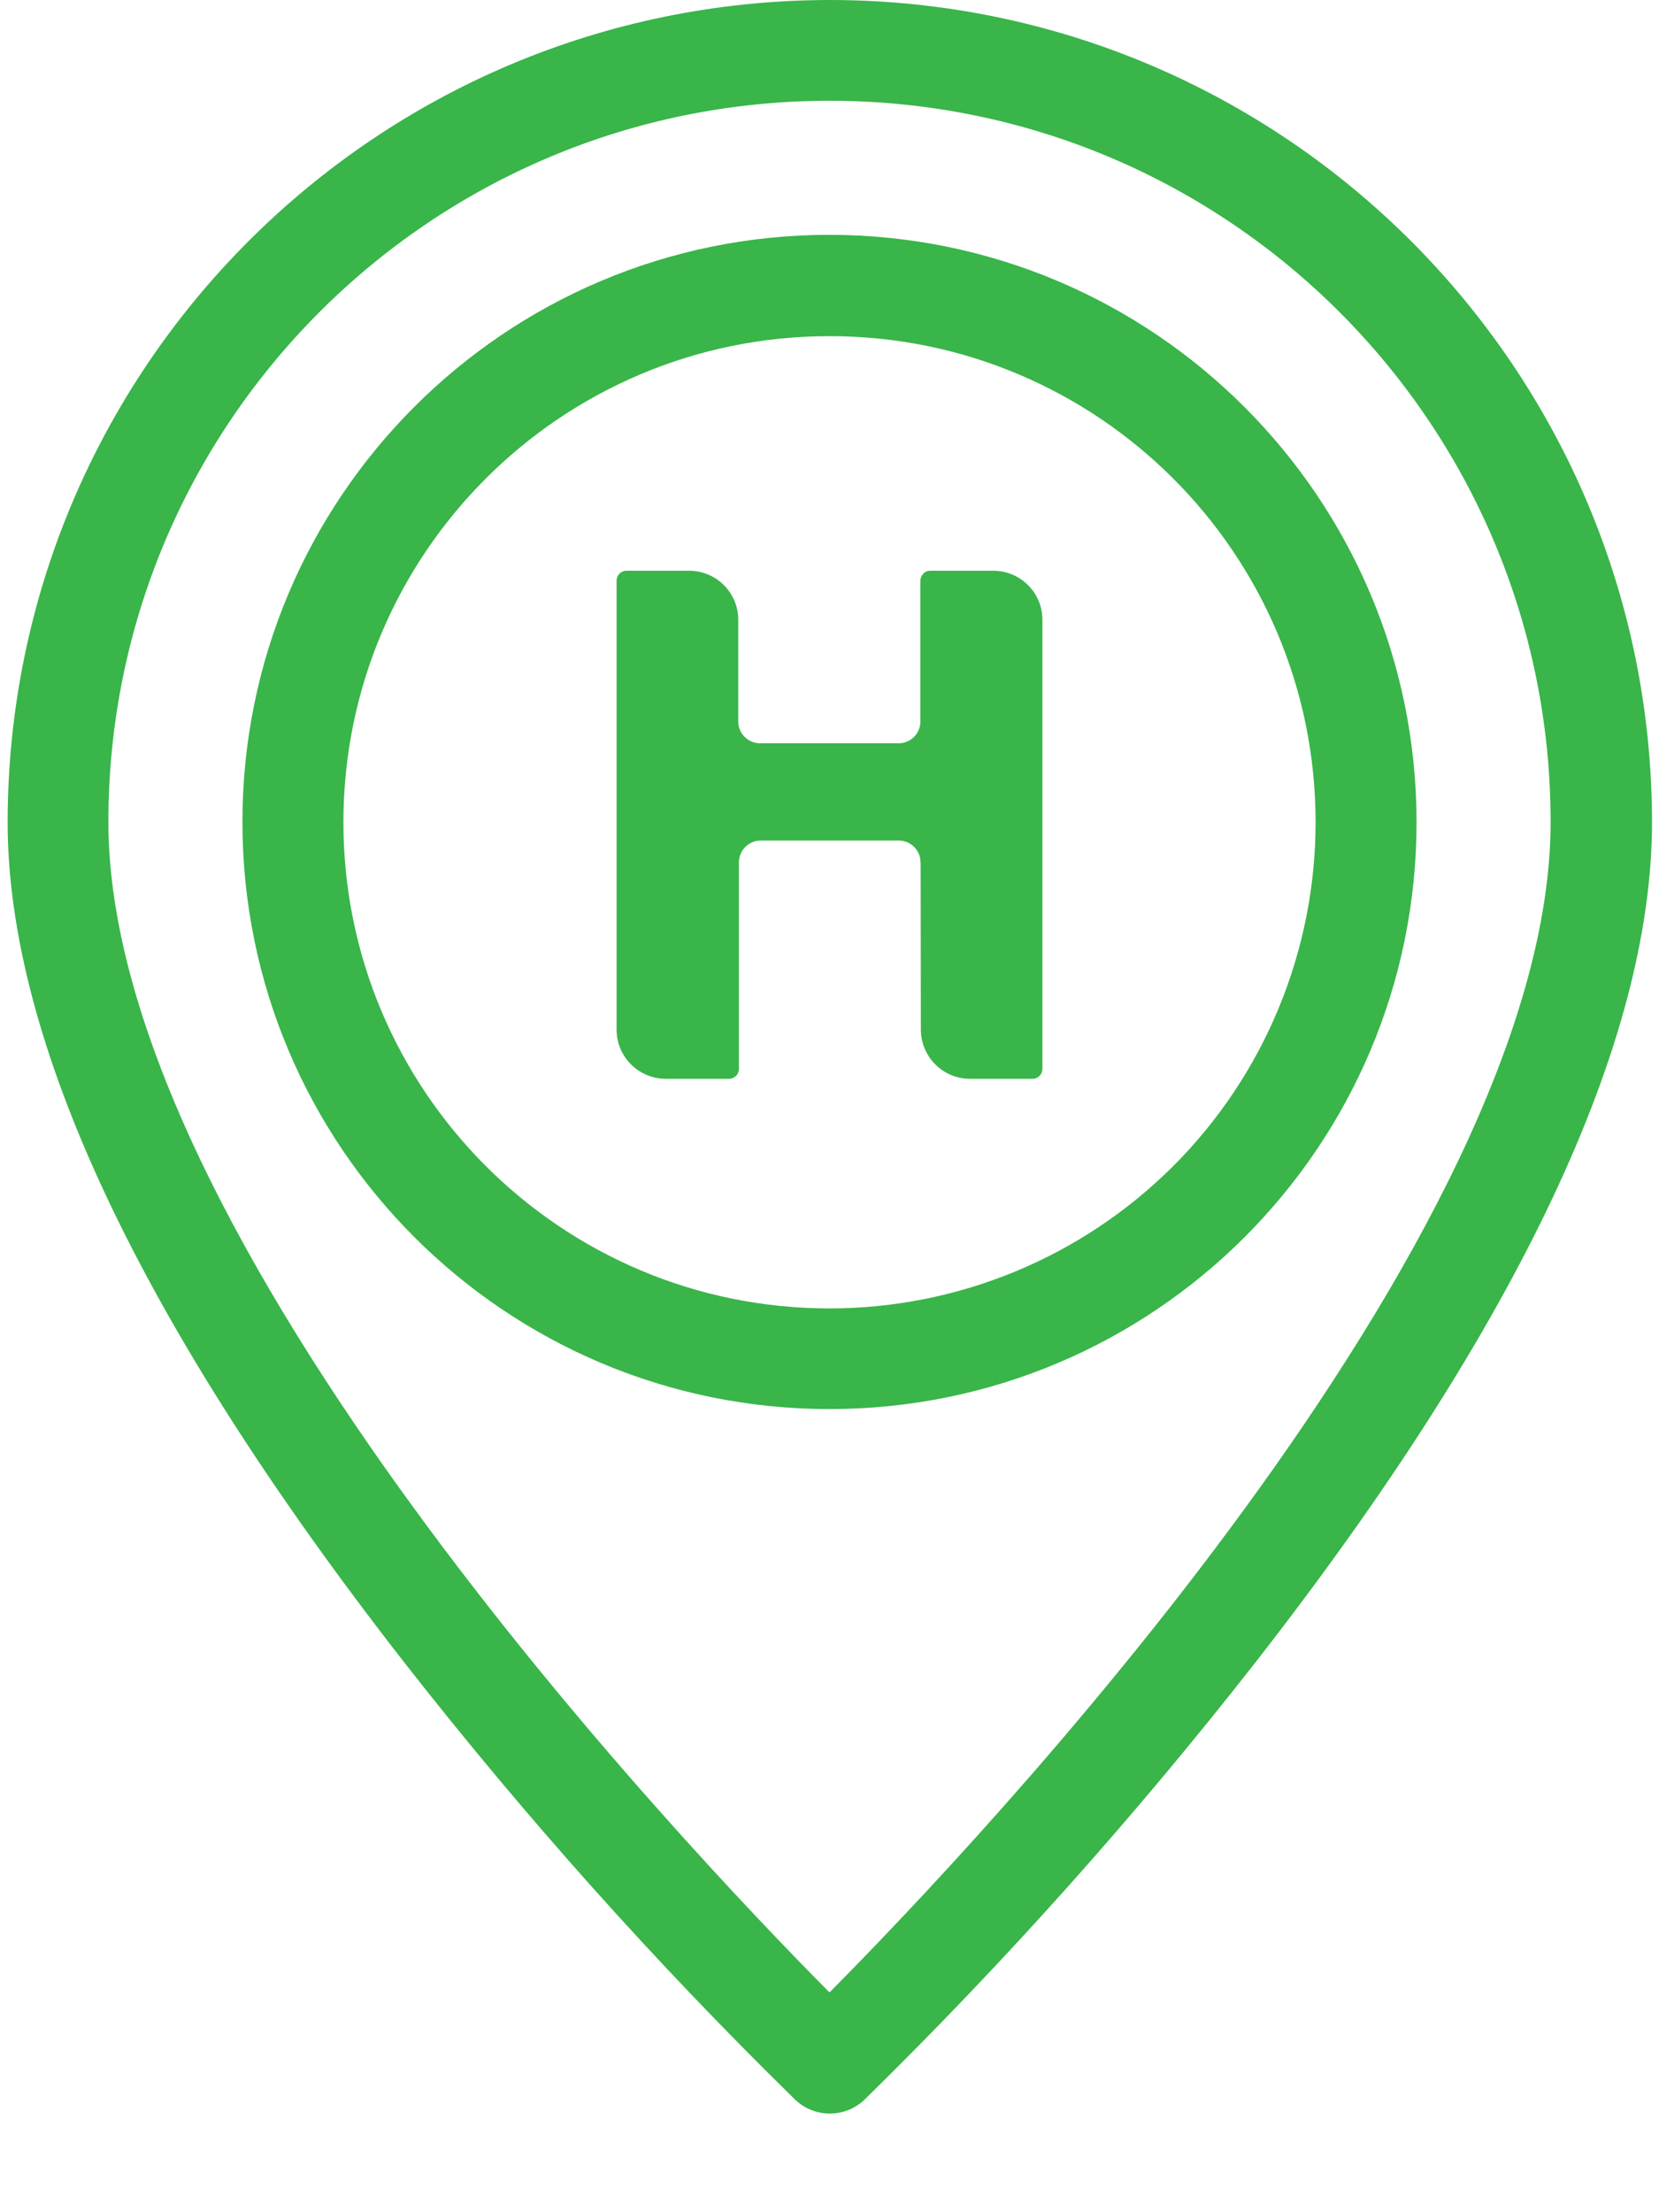 <svg xmlns="http://www.w3.org/2000/svg" width="15" height="20" viewBox="0 0 15 20">
    <g fill="none" fill-rule="evenodd">
        <g fill="#39B54A">
            <g>
                <g fill-rule="nonzero">
                    <g>
                        <path d="M7.5 0C3.398.005.074 3.329.069 7.431c0 1.99 1.206 4.547 3.585 7.597 1.09 1.394 2.27 2.715 3.535 3.954.175.168.452.168.628 0 1.264-1.239 2.445-2.56 3.535-3.954 2.38-3.05 3.585-5.607 3.585-7.597C14.932 3.327 11.604.001 7.5 0zm0 18.013C6.157 16.66.98 11.195.98 7.431.98 3.83 3.898.911 7.5.911c3.601 0 6.52 2.919 6.52 6.52 0 3.764-5.177 9.229-6.52 10.582z" transform="translate(-12 -242) translate(12 242)"/>
                        <path d="M7.5 2.123c-2.932 0-5.308 2.377-5.308 5.308 0 2.932 2.376 5.308 5.308 5.308s5.308-2.376 5.308-5.308c-.003-2.93-2.378-5.305-5.308-5.308zm0 9.706c-2.427 0-4.395-1.968-4.395-4.395 0-2.427 1.968-4.395 4.395-4.395 2.427 0 4.395 1.968 4.395 4.395 0 1.166-.463 2.284-1.287 3.108-.825.824-1.942 1.287-3.108 1.287z" transform="translate(-12 -242) translate(12 242)"/>
                    </g>
                </g>
                <g>
                    <path d="M2.782 2.637c0-.11-.088-.198-.198-.198H1.338c-.11 0-.198.089-.198.198v1.867c0 .049-.04.089-.089.089H.478c-.245 0-.444-.199-.444-.444V.09C.034.04.074 0 .122 0H.69c.245 0 .444.198.444.443v.92c0 .109.089.197.198.197h1.251c.11 0 .198-.088.198-.198V.09c0-.024.01-.046.026-.063C2.823.009 2.846 0 2.87 0h.57c.245 0 .444.198.444.443v4.06c0 .05-.04.09-.088.09h-.567c-.245 0-.443-.199-.444-.444l-.002-1.512z" transform="translate(-12 -242) translate(12 242) translate(5.541 5.16)"/>
                </g>
            </g>
        </g>
    </g>
</svg>
